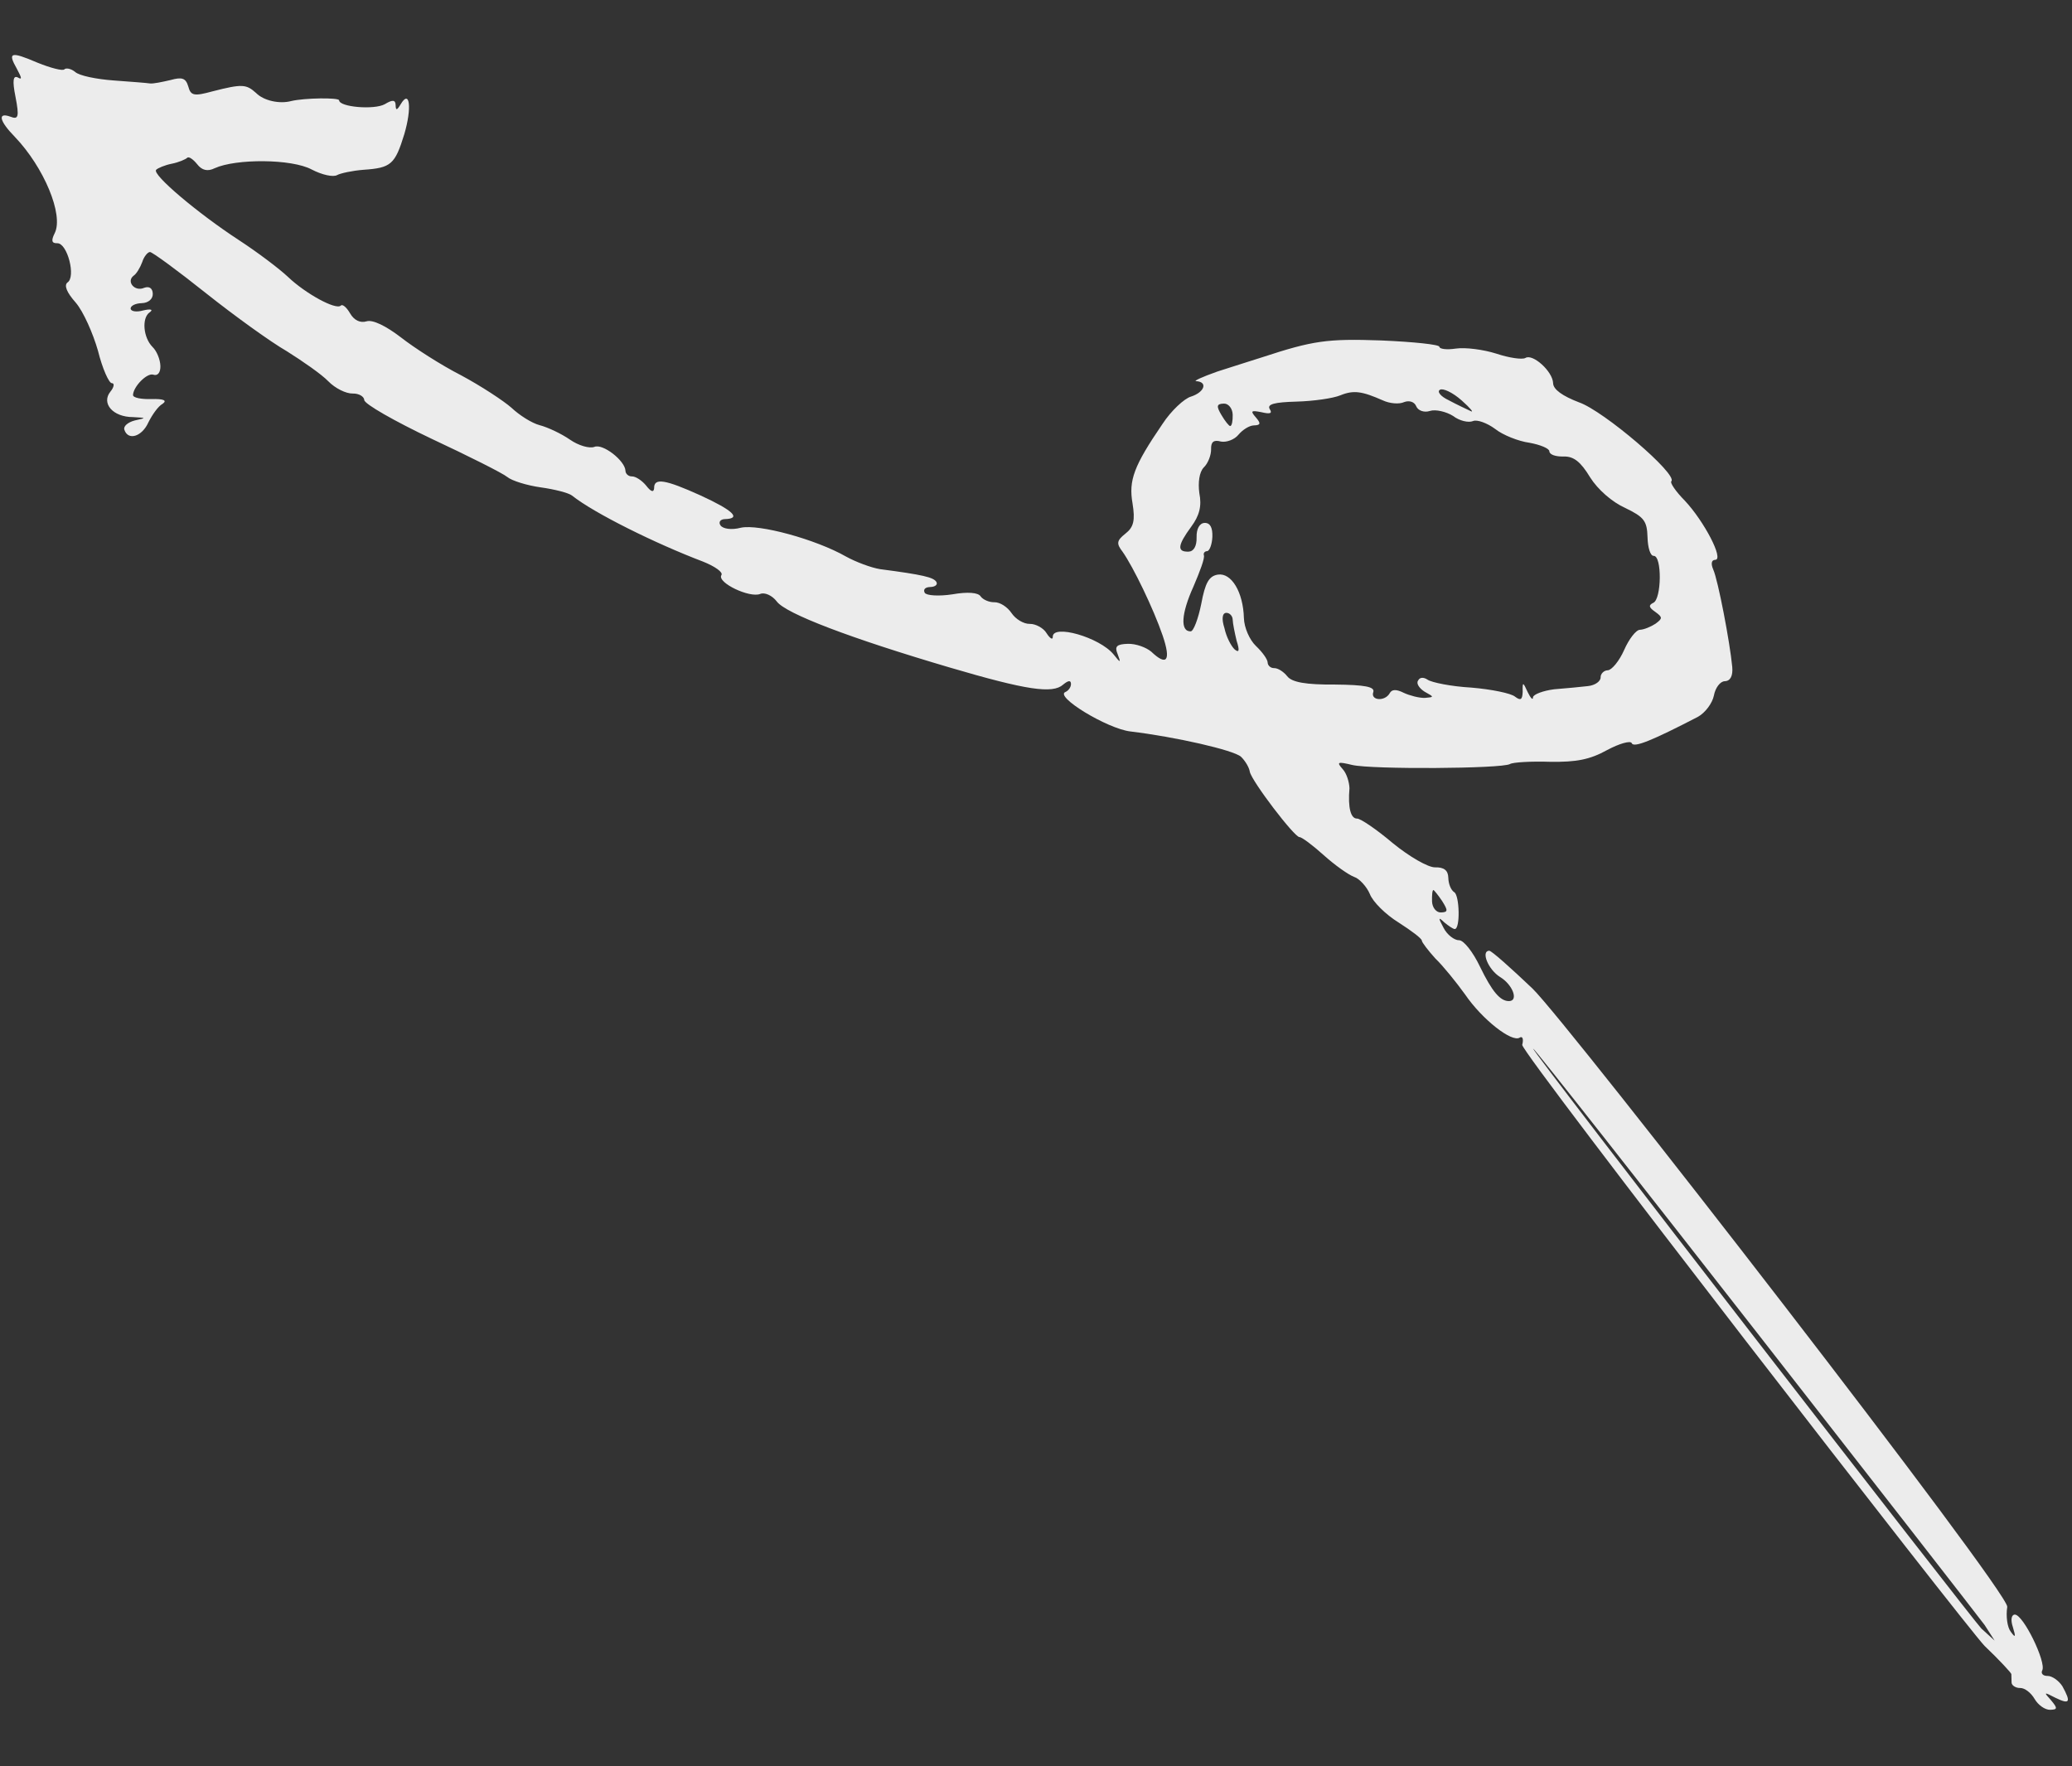 <?xml version="1.0" encoding="UTF-8"?> <svg xmlns="http://www.w3.org/2000/svg" width="312" height="266" viewBox="0 0 312 266" fill="none"><rect x="0" y="0" width="312" height="266" fill="#333333" stroke="none"/> <g clip-path="url(#clip0_58_238)"> <path d="M5.67 9.449C7.644 10.247 9.439 10.709 9.687 10.447C9.934 10.184 10.702 10.333 11.31 10.828C11.92 11.408 14.565 11.931 17.116 12.117C19.668 12.303 22.134 12.491 22.561 12.564C23.072 12.635 24.422 12.343 25.687 12.052C27.372 11.58 27.97 11.734 28.344 13.002C28.723 14.44 29.235 14.511 32.015 13.753C36.482 12.608 37.078 12.677 38.557 14C39.692 15.161 42.083 15.692 43.853 15.217C45.876 14.736 51.052 14.679 51.064 15.105C51.092 16.127 56.367 16.578 57.955 15.683C59.124 14.969 59.55 15.043 59.571 15.809C59.594 16.66 59.764 16.655 60.332 15.703C61.711 13.365 62.044 16.252 60.88 20.203C59.477 24.757 58.897 25.284 54.746 25.568C53.052 25.7 51.28 26.089 50.779 26.358C50.194 26.715 48.486 26.336 46.936 25.527C43.921 23.905 35.518 23.88 32.332 25.331C31.244 25.872 30.389 25.64 29.684 24.722C29.07 23.972 28.464 23.563 28.215 23.74C27.967 24.002 26.876 24.458 25.863 24.656C24.85 24.854 23.759 25.31 23.512 25.573C22.852 26.272 29.803 32.13 35.939 36.137C38.704 37.935 42.084 40.483 43.391 41.725C46.006 44.21 50.573 46.725 51.318 46.023C51.565 45.761 52.173 46.256 52.708 47.178C53.331 48.269 54.276 48.669 55.202 48.388C56.128 48.107 58.107 49.075 60.361 50.802C62.356 52.366 66.417 54.981 69.43 56.517C72.445 58.138 75.815 60.346 77.033 61.42C78.166 62.496 80.067 63.722 81.264 64.03C82.46 64.338 84.524 65.304 85.822 66.205C87.12 67.107 88.745 67.573 89.501 67.297C90.76 66.751 94.142 69.385 94.184 70.917C94.195 71.343 94.631 71.757 95.14 71.743C95.734 71.727 96.685 72.382 97.3 73.132C98.004 74.05 98.433 74.209 98.499 73.525C98.455 71.908 100.16 72.202 105.489 74.611C110.388 76.862 111.696 78.105 109.151 78.174C108.473 78.193 108.145 78.628 108.498 79.129C108.852 79.631 110.131 79.851 111.563 79.471C114.263 78.886 122.815 81.207 127.384 83.808C128.85 84.62 131.165 85.494 132.529 85.712C139.003 86.557 140.541 86.94 140.984 87.61C141.25 88.028 140.835 88.381 140.072 88.401C139.308 88.422 138.978 88.772 139.247 89.276C139.513 89.695 141.383 89.814 143.412 89.503C145.693 89.099 147.309 89.225 147.664 89.812C148.018 90.314 148.962 90.713 149.725 90.693C150.574 90.669 151.697 91.405 152.316 92.325C152.936 93.246 154.144 93.979 155.077 93.954C155.925 93.93 157.131 94.579 157.576 95.333C158.109 96.171 158.54 96.414 158.526 95.904C158.472 93.946 165.572 95.966 167.68 98.549C168.735 99.883 168.82 99.881 168.271 98.448C167.817 97.353 168.147 97.003 169.843 96.956C171.03 96.924 172.573 97.478 173.355 98.138C175.708 100.374 176.363 99.504 175.071 95.706C173.687 91.654 170.628 85.349 169.038 83.092C168.071 81.841 168.144 81.413 169.473 80.354C170.719 79.382 170.946 78.354 170.536 75.809C169.932 72.333 170.721 70.181 175.046 63.844C176.349 61.849 178.336 60.005 179.347 59.722C181.366 59.07 181.917 57.521 180.132 57.4C179.623 57.414 180.963 56.781 183.317 55.949C185.588 55.206 188.618 54.271 190.048 53.805C197.703 51.295 199.817 50.982 207.973 51.269C212.816 51.477 216.732 51.881 216.741 52.221C216.75 52.562 217.858 52.702 219.21 52.495C220.647 52.285 223.373 52.636 225.342 53.264C227.227 53.893 229.187 54.18 229.688 53.911C230.772 53.2 233.818 55.928 233.867 57.715C233.892 58.652 235.277 59.636 237.765 60.59C241.449 61.852 252.661 71.427 251.671 72.477C251.421 72.654 252.307 73.993 253.704 75.403C256.589 78.476 259.634 84.271 258.277 84.308C257.683 84.324 257.614 84.922 257.977 85.764C258.7 87.363 260.483 96.686 260.84 100.424C260.963 101.784 260.559 102.562 259.711 102.585C259.033 102.604 258.295 103.561 258.073 104.76C257.849 105.874 256.787 107.351 255.616 107.98C248.837 111.488 245.983 112.674 245.708 111.915C245.527 111.494 243.842 111.966 242.002 112.953C239.41 114.388 237.384 114.784 233.393 114.723C230.59 114.629 227.793 114.791 227.376 115.058C226.123 115.774 206.519 115.886 203.615 115.199C201.393 114.663 201.226 114.753 202.189 115.834C202.802 116.499 203.178 117.852 203.202 118.703C202.944 121.692 203.412 123.298 204.345 123.272C204.854 123.258 207.276 124.896 209.709 126.959C212.227 129.02 215.072 130.645 216.09 130.617C217.447 130.58 218.055 131.075 218.085 132.181C218.111 133.118 218.476 134.045 218.994 134.372C219.771 134.861 219.909 139.884 219.061 139.907C218.806 139.914 218.114 139.422 217.506 138.928C216.547 138.017 216.552 138.187 217.357 139.698C217.897 140.791 219.023 141.612 219.701 141.594C220.38 141.575 221.786 143.326 222.866 145.596C224.665 149.295 225.895 150.795 227.252 150.758C228.694 150.718 227.778 148.273 225.879 147.132C224.065 145.989 222.971 143.208 224.243 143.173C224.582 143.164 227.453 145.726 230.765 148.873C235.996 153.926 302.615 239.846 302.25 241.986C302.033 243.355 302.249 245.053 302.776 245.72C303.483 246.723 303.563 246.55 303.097 245.03C302.727 243.932 302.876 243.162 303.385 243.148C304.657 243.113 308.166 250.343 307.52 251.554C307.277 251.986 307.628 252.403 308.306 252.384C308.985 252.365 310.024 253.104 310.556 253.941C311.896 256.375 311.651 256.722 309.5 255.674C307.778 254.784 307.693 254.786 308.831 256.033C309.884 257.282 309.803 257.455 308.701 257.485C307.938 257.506 306.899 256.767 306.364 255.845C305.83 254.923 304.876 254.182 304.197 254.201C303.519 254.219 302.913 253.81 302.902 253.384C302.888 252.873 302.874 252.363 302.867 252.107C302.862 251.937 301.025 249.943 298.846 247.873C296.227 245.218 228.991 158.463 229.215 157.349C229.446 156.491 229.262 155.985 228.845 156.252C227.679 157.051 223.168 153.511 220.604 149.748C219.28 147.91 217.259 145.409 216.127 144.333C215.076 143.169 214.108 141.917 214.101 141.662C214.092 141.321 212.532 140.172 210.632 138.946C208.646 137.722 206.726 135.815 206.27 134.635C205.815 133.54 204.678 132.293 203.907 132.059C203.05 131.742 200.972 130.265 199.319 128.777C197.665 127.289 196.019 126.056 195.68 126.066C194.916 126.086 188.489 117.658 188.195 116.218C188.092 115.539 187.47 114.534 186.86 113.954C185.729 112.963 177.103 110.985 170.205 110.151C166.714 109.736 158.686 104.845 160.451 104.2C160.87 104.018 161.28 103.496 161.266 102.985C161.25 102.389 160.828 102.486 160.081 103.102C158.507 104.509 154.587 103.935 142.95 100.505C128.147 96.14 118.284 92.407 116.96 90.569C116.256 89.651 115.14 89.17 114.468 89.444C112.873 90.085 107.971 87.748 108.619 86.623C108.947 86.188 107.649 85.287 105.847 84.569C98.728 81.868 89.435 77.267 86.138 74.631C85.617 74.219 83.48 73.681 81.436 73.397C79.391 73.112 77.08 72.409 76.385 71.831C75.69 71.254 70.527 68.669 65.024 66.094C59.434 63.436 54.864 60.835 54.848 60.239C54.834 59.728 54.057 59.239 53.124 59.264C52.106 59.292 50.471 58.485 49.423 57.406C48.375 56.327 45.52 54.361 43.188 52.892C40.774 51.509 35.319 47.57 31.067 44.193C26.728 40.734 22.917 37.942 22.578 37.951C22.239 37.961 21.664 38.658 21.43 39.431C21.114 40.292 20.547 41.245 20.129 41.511C18.965 42.395 20.282 43.978 21.707 43.343C22.464 43.066 22.982 43.393 23.005 44.244C23.026 45.01 22.364 45.625 21.346 45.653C20.413 45.678 19.66 46.04 19.671 46.465C19.683 46.891 20.536 47.038 21.546 46.755C22.727 46.467 23.155 46.625 22.489 47.07C21.325 47.953 21.574 50.843 22.97 52.253C23.58 52.833 24.124 54.096 24.152 55.117C24.178 56.054 23.77 56.661 23.085 56.425C22.142 56.11 20.078 58.211 20.028 59.49C20.04 59.916 21.319 60.136 22.761 60.097C24.627 60.046 25.228 60.285 24.478 60.816C23.809 61.176 22.911 62.478 22.348 63.601C21.388 65.757 19.285 66.411 18.729 64.723C18.545 64.217 19.207 63.602 20.303 63.316C22.075 62.927 22.075 62.927 20.035 62.813C16.979 62.811 15.224 60.73 16.619 58.987C17.195 58.29 17.263 57.692 16.839 57.703C16.415 57.715 15.421 55.527 14.753 52.819C14.002 50.199 12.554 46.916 11.414 45.584C10.013 44.004 9.645 42.992 10.143 42.552C11.479 41.749 10.149 36.588 8.622 36.63C7.774 36.654 7.678 36.23 8.241 35.107C9.608 32.343 6.61 25.184 2.241 20.618C-0.117 18.212 -0.409 16.857 1.563 17.57C2.765 18.048 2.923 17.618 2.33 14.567C1.838 12.11 1.986 11.339 2.674 11.661C3.364 12.068 3.27 11.73 2.554 10.386C1.127 7.87 1.548 7.688 5.67 9.449ZM218.15 60.276C219.356 60.925 220.904 61.649 221.42 61.891C222.023 62.215 221.408 61.465 220.103 60.308C218.711 59.068 217.251 58.427 216.834 58.694C216.332 58.963 216.946 59.713 218.15 60.276ZM195.239 60.479C191.931 60.569 190.751 60.857 191.196 61.612C191.639 62.281 191.217 62.378 189.936 62.072C188.4 61.774 188.232 61.863 189.109 62.862C189.898 63.777 189.82 64.035 188.802 64.063C188.123 64.082 187.122 64.705 186.465 65.49C185.89 66.187 184.714 66.646 183.861 66.499C182.749 66.188 182.334 66.54 182.365 67.647C182.388 68.498 181.914 69.789 181.252 70.404C180.592 71.103 180.38 72.643 180.594 74.256C180.987 76.204 180.602 77.663 179.375 79.316C177.329 82.098 177.187 83.124 178.968 83.075C179.732 83.054 180.22 82.274 180.182 80.912C180.147 79.635 180.633 78.77 181.396 78.749C182.244 78.726 182.604 79.483 182.557 80.847C182.505 82.041 182.107 82.989 181.767 82.998C181.428 83.008 181.181 83.27 181.275 83.608C181.456 84.029 180.664 86.096 179.707 88.337C177.866 92.391 177.686 95.123 179.298 95.078C179.722 95.067 180.434 93.173 180.882 90.946C181.474 87.777 182.04 86.74 183.392 86.532C185.42 86.221 187.198 89.154 187.306 93.07C187.345 94.517 188.16 96.369 189.119 97.28C190.077 98.191 190.871 99.276 190.885 99.787C190.897 100.213 191.332 100.627 191.841 100.613C192.435 100.596 193.299 101.169 193.827 101.836C194.531 102.754 196.663 103.122 200.991 103.088C205.575 103.133 207.027 103.434 206.793 104.207C206.319 105.498 208.531 105.693 209.26 104.395C209.583 103.79 210.261 103.771 211.38 104.337C212.24 104.739 213.693 105.125 214.541 105.102C215.981 104.977 215.981 104.977 214.516 104.165C213.738 103.676 213.209 102.923 213.536 102.488C213.777 101.971 214.37 101.954 214.976 102.364C215.581 102.773 218.483 103.375 221.543 103.547C224.606 103.804 227.508 104.405 228.116 104.9C228.983 105.558 229.233 105.381 229.285 104.186C229.243 102.654 229.328 102.652 230.05 104.251C230.5 105.175 230.849 105.507 230.835 104.996C230.908 104.568 232.336 104.018 234.027 103.801C235.806 103.667 238.091 103.434 239.107 103.321C240.207 103.205 241.039 102.586 241.022 101.99C241.008 101.479 241.503 100.955 242.097 100.938C242.691 100.922 243.841 99.528 244.56 97.889C245.278 96.251 246.344 94.859 246.937 94.842C247.531 94.826 248.622 94.37 249.289 93.926C250.37 93.129 250.366 92.959 249.24 92.138C248.288 91.483 248.194 91.144 248.948 90.783C250.206 90.237 250.281 83.675 249.009 83.71C248.5 83.724 248.126 82.457 248.083 80.924C248.016 78.456 247.575 77.871 244.737 76.501C242.76 75.618 240.586 73.718 239.433 71.875C238.01 69.529 236.969 68.706 235.442 68.747C234.255 68.78 233.313 68.465 233.299 67.954C233.287 67.529 231.914 66.97 230.293 66.674C228.675 66.462 226.272 65.506 225.144 64.6C223.931 63.696 222.388 63.142 221.801 63.413C221.129 63.688 219.763 63.384 218.809 62.644C217.773 61.99 216.15 61.609 215.309 61.888C214.467 62.166 213.525 61.851 213.252 61.177C212.979 60.503 212.209 60.269 211.452 60.545C210.698 60.907 209.252 60.776 208.22 60.293C205.127 58.929 203.848 58.709 201.833 59.531C200.743 59.987 197.783 60.409 195.239 60.479ZM183.921 62.493C184.456 63.415 185.07 64.165 185.24 64.16C185.494 64.154 185.643 63.383 185.617 62.446C185.592 61.51 184.977 60.76 184.298 60.779C183.196 60.809 183.12 61.152 183.921 62.493ZM184.377 94.598C184.669 95.954 185.385 97.297 185.908 97.794C186.602 98.371 186.676 97.943 186.212 96.507C185.925 95.323 185.631 93.882 185.614 93.287C185.6 92.776 185.162 92.277 184.653 92.291C184.06 92.307 183.913 93.163 184.377 94.598ZM215.636 135.742C215.662 136.678 216.277 137.428 216.955 137.409C218.058 137.379 218.051 137.124 217.163 135.7C216.544 134.78 215.929 134.03 215.844 134.032C215.674 134.037 215.611 134.805 215.636 135.742ZM298.35 245.245L300.352 247.065L298.845 244.72C297.962 243.467 231.09 157.639 230.843 157.901C230.595 158.163 297.304 244.252 298.35 245.245Z" fill="#ECECEC"></path> </g> <defs> <clipPath id="clip0_58_238"> <rect width="311.424" height="265.756" fill="white"></rect> </clipPath> </defs> </svg> 